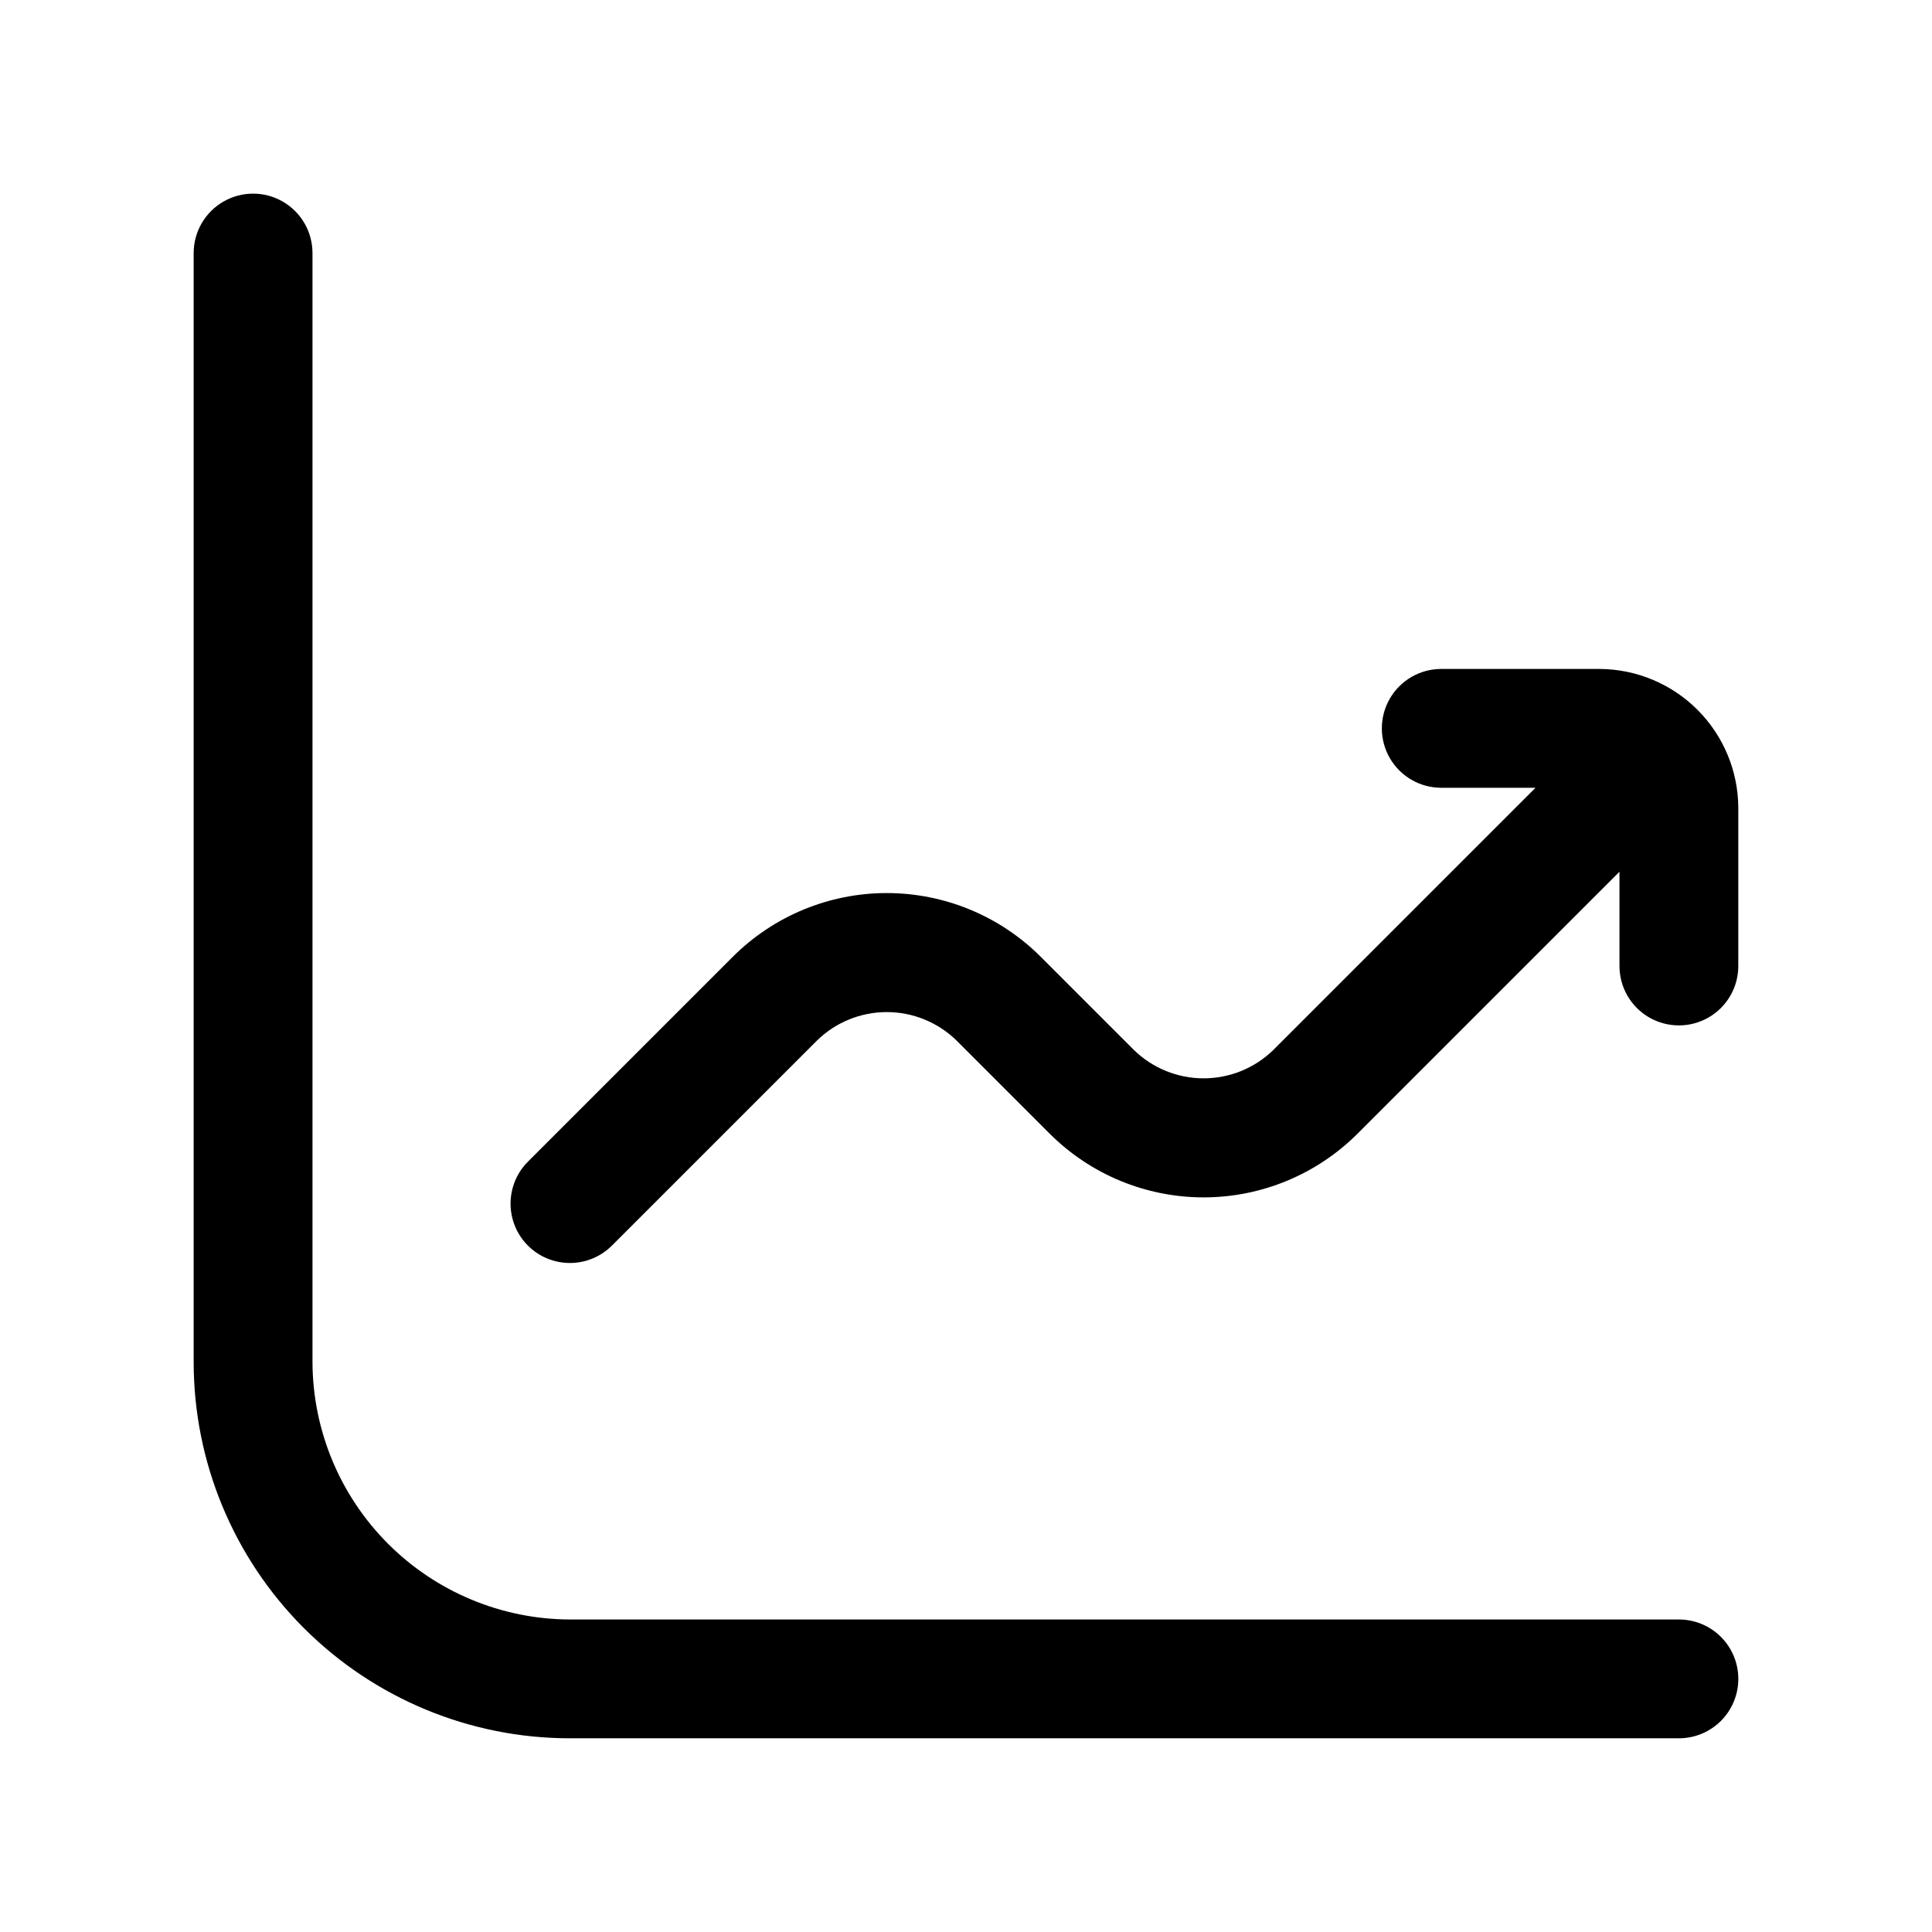 <?xml version="1.0" encoding="UTF-8"?>
<!-- Uploaded to: SVG Repo, www.svgrepo.com, Generator: SVG Repo Mixer Tools -->
<svg fill="#000000" width="800px" height="800px" version="1.1" viewBox="144 144 512 512" xmlns="http://www.w3.org/2000/svg">
 <g>
  <path d="m588.93 573.18h-293.89c-18.078-0.055-35.398-7.262-48.18-20.043-12.785-12.785-19.988-30.105-20.047-48.184v-293.89c0-5.625-3-10.824-7.871-13.637s-10.871-2.812-15.742 0c-4.871 2.812-7.875 8.012-7.875 13.637v293.89c0 26.445 10.508 51.809 29.207 70.508 18.699 18.699 44.062 29.207 70.508 29.207h293.89c5.625 0 10.824-3 13.637-7.871 2.812-4.871 2.812-10.875 0-15.746-2.812-4.871-8.012-7.871-13.637-7.871z"/>
  <path d="m567.93 321.28h-41.984c-5.625 0-10.82 3-13.633 7.871-2.812 4.875-2.812 10.875 0 15.746 2.812 4.871 8.008 7.871 13.633 7.871h24.98l-69.484 69.484h0.004c-4.941 4.82-11.57 7.519-18.473 7.519-6.906 0-13.535-2.699-18.477-7.519l-24.77-24.77c-10.816-10.77-25.461-16.812-40.723-16.812-15.266 0-29.906 6.043-40.727 16.812l-54.367 54.367c-2.949 2.953-4.606 6.953-4.606 11.129 0 4.172 1.656 8.172 4.606 11.125 2.949 2.949 6.953 4.602 11.125 4.602 4.172 0 8.172-1.652 11.125-4.602l54.371-54.371c4.938-4.82 11.566-7.519 18.473-7.519 6.902 0 13.531 2.699 18.473 7.519l24.77 24.77c10.82 10.77 25.461 16.816 40.727 16.816 15.262 0 29.906-6.047 40.723-16.816l69.484-69.484v24.984c0 5.625 3 10.82 7.871 13.633 4.871 2.812 10.875 2.812 15.746 0 4.871-2.812 7.871-8.008 7.871-13.633v-41.984c-0.055-9.727-3.945-19.039-10.82-25.918-6.879-6.875-16.191-10.766-25.918-10.82z"/>
 </g>
</svg>